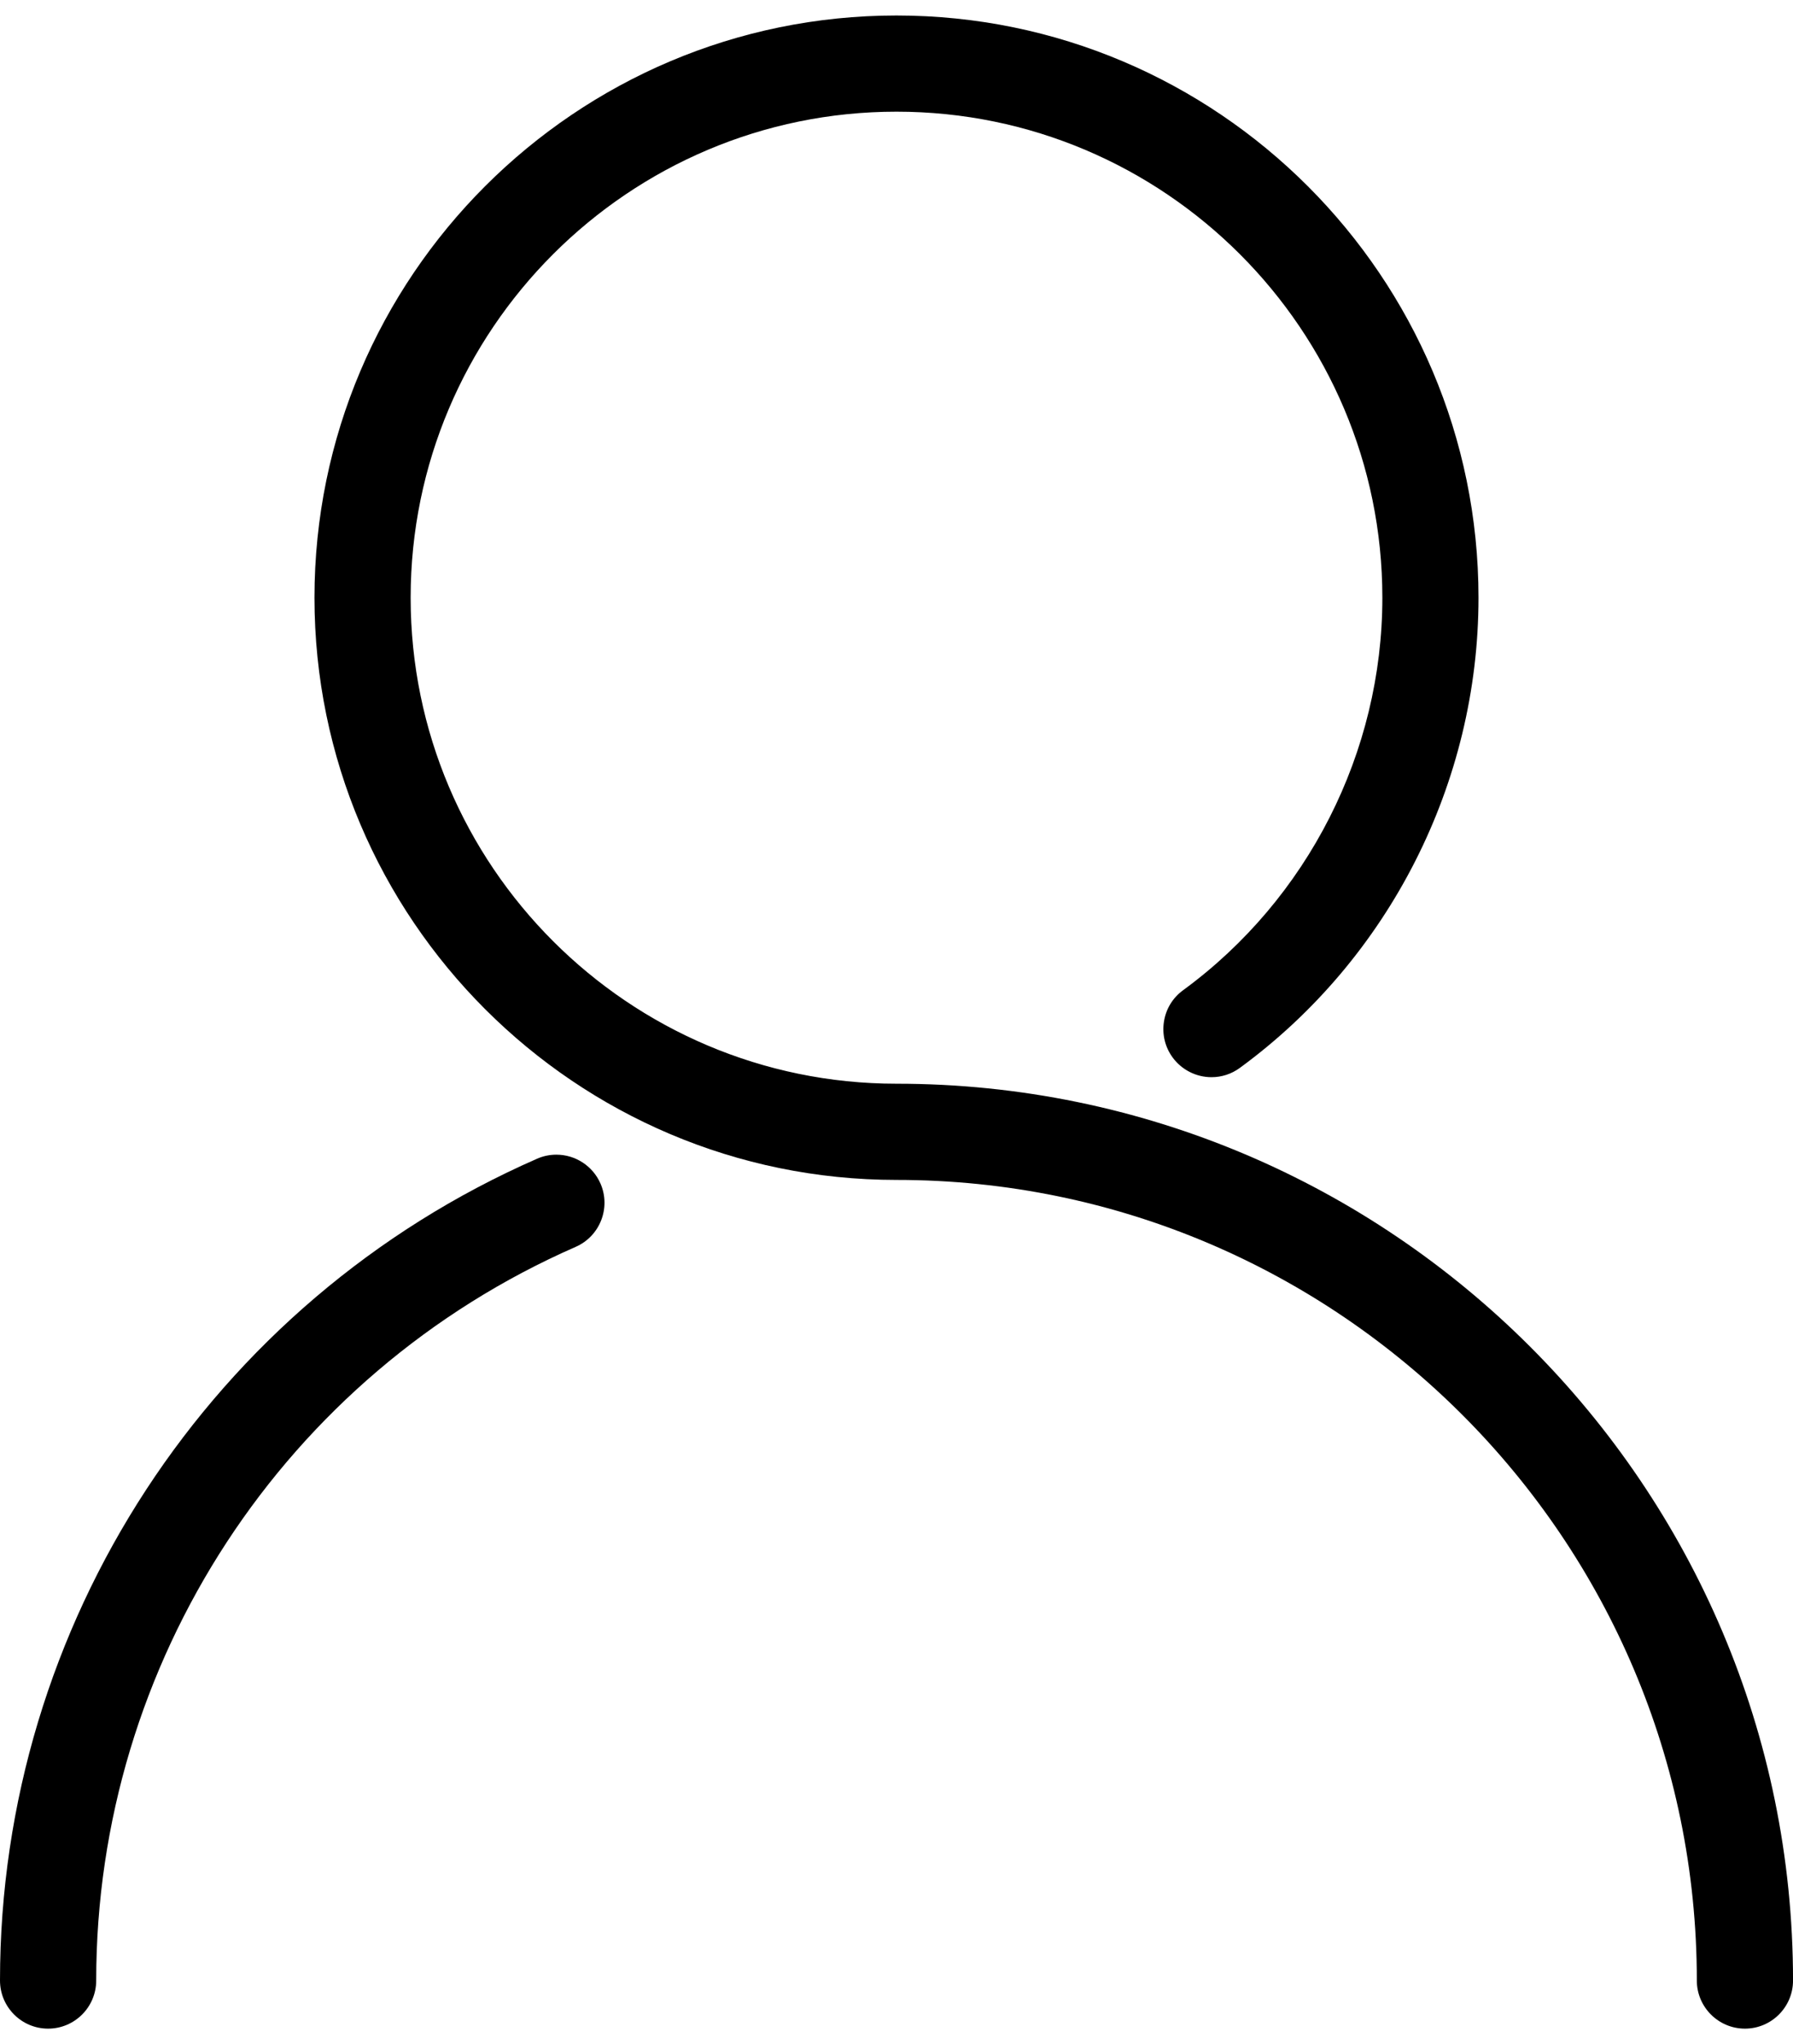 <?xml version="1.0" encoding="utf-8"?>
<!-- Generator: Adobe Illustrator 25.4.1, SVG Export Plug-In . SVG Version: 6.00 Build 0)  -->
<svg version="1.1" id="Layer_1" xmlns="http://www.w3.org/2000/svg" xmlns:xlink="http://www.w3.org/1999/xlink" x="0px" y="0px"
	 viewBox="0 0 623.64 710.72" style="enable-background:new 0 0 623.64 710.72;" xml:space="preserve">
<style type="text/css">
	.st0{fill:#FFAA01;}
	.st1{display:none;fill:#FFAA01;}
	.st2{display:none;}
	.st3{display:inline;}
	.st4{fill:none;stroke:#000000;stroke-width:27;stroke-linecap:round;stroke-linejoin:round;stroke-miterlimit:10;}
	.st5{display:inline;fill:none;stroke:#000000;stroke-width:27;stroke-linecap:round;stroke-linejoin:round;stroke-miterlimit:10;}
</style>
<g>
	<path d="M311.82,376.81c-93.18,0-168.99-75.81-168.99-168.99c0-93.18,75.81-168.99,168.99-168.99s168.99,75.81,168.99,168.99
		c0,53.7-25.91,104.73-69.32,136.49c-3.61,2.64-5.97,6.52-6.65,10.94s0.39,8.83,3.03,12.44c3.14,4.29,8.19,6.85,13.51,6.85
		c3.57,0,6.98-1.12,9.86-3.23c51.98-38.03,83.01-99.15,83.01-163.48c0-111.63-90.82-202.44-202.44-202.44
		S109.38,96.18,109.38,207.81c0,111.63,90.82,202.45,202.44,202.45c153.49,0,278.37,124.88,278.37,278.37
		c0,9.22,7.5,16.73,16.73,16.73c9.22,0,16.73-7.5,16.73-16.73C623.64,516.69,483.76,376.81,311.82,376.81z"/>
	<path d="M193.51,401.48c-2.31,0-4.57,0.47-6.71,1.41C73.33,452.6,0,564.76,0,688.63c0,9.22,7.5,16.73,16.73,16.73
		s16.73-7.5,16.73-16.73c0-110.59,65.46-210.72,166.78-255.1c8.45-3.7,12.31-13.58,8.61-22.03
		C206.17,405.41,200.16,401.48,193.51,401.48z"/>
</g>
</svg>

